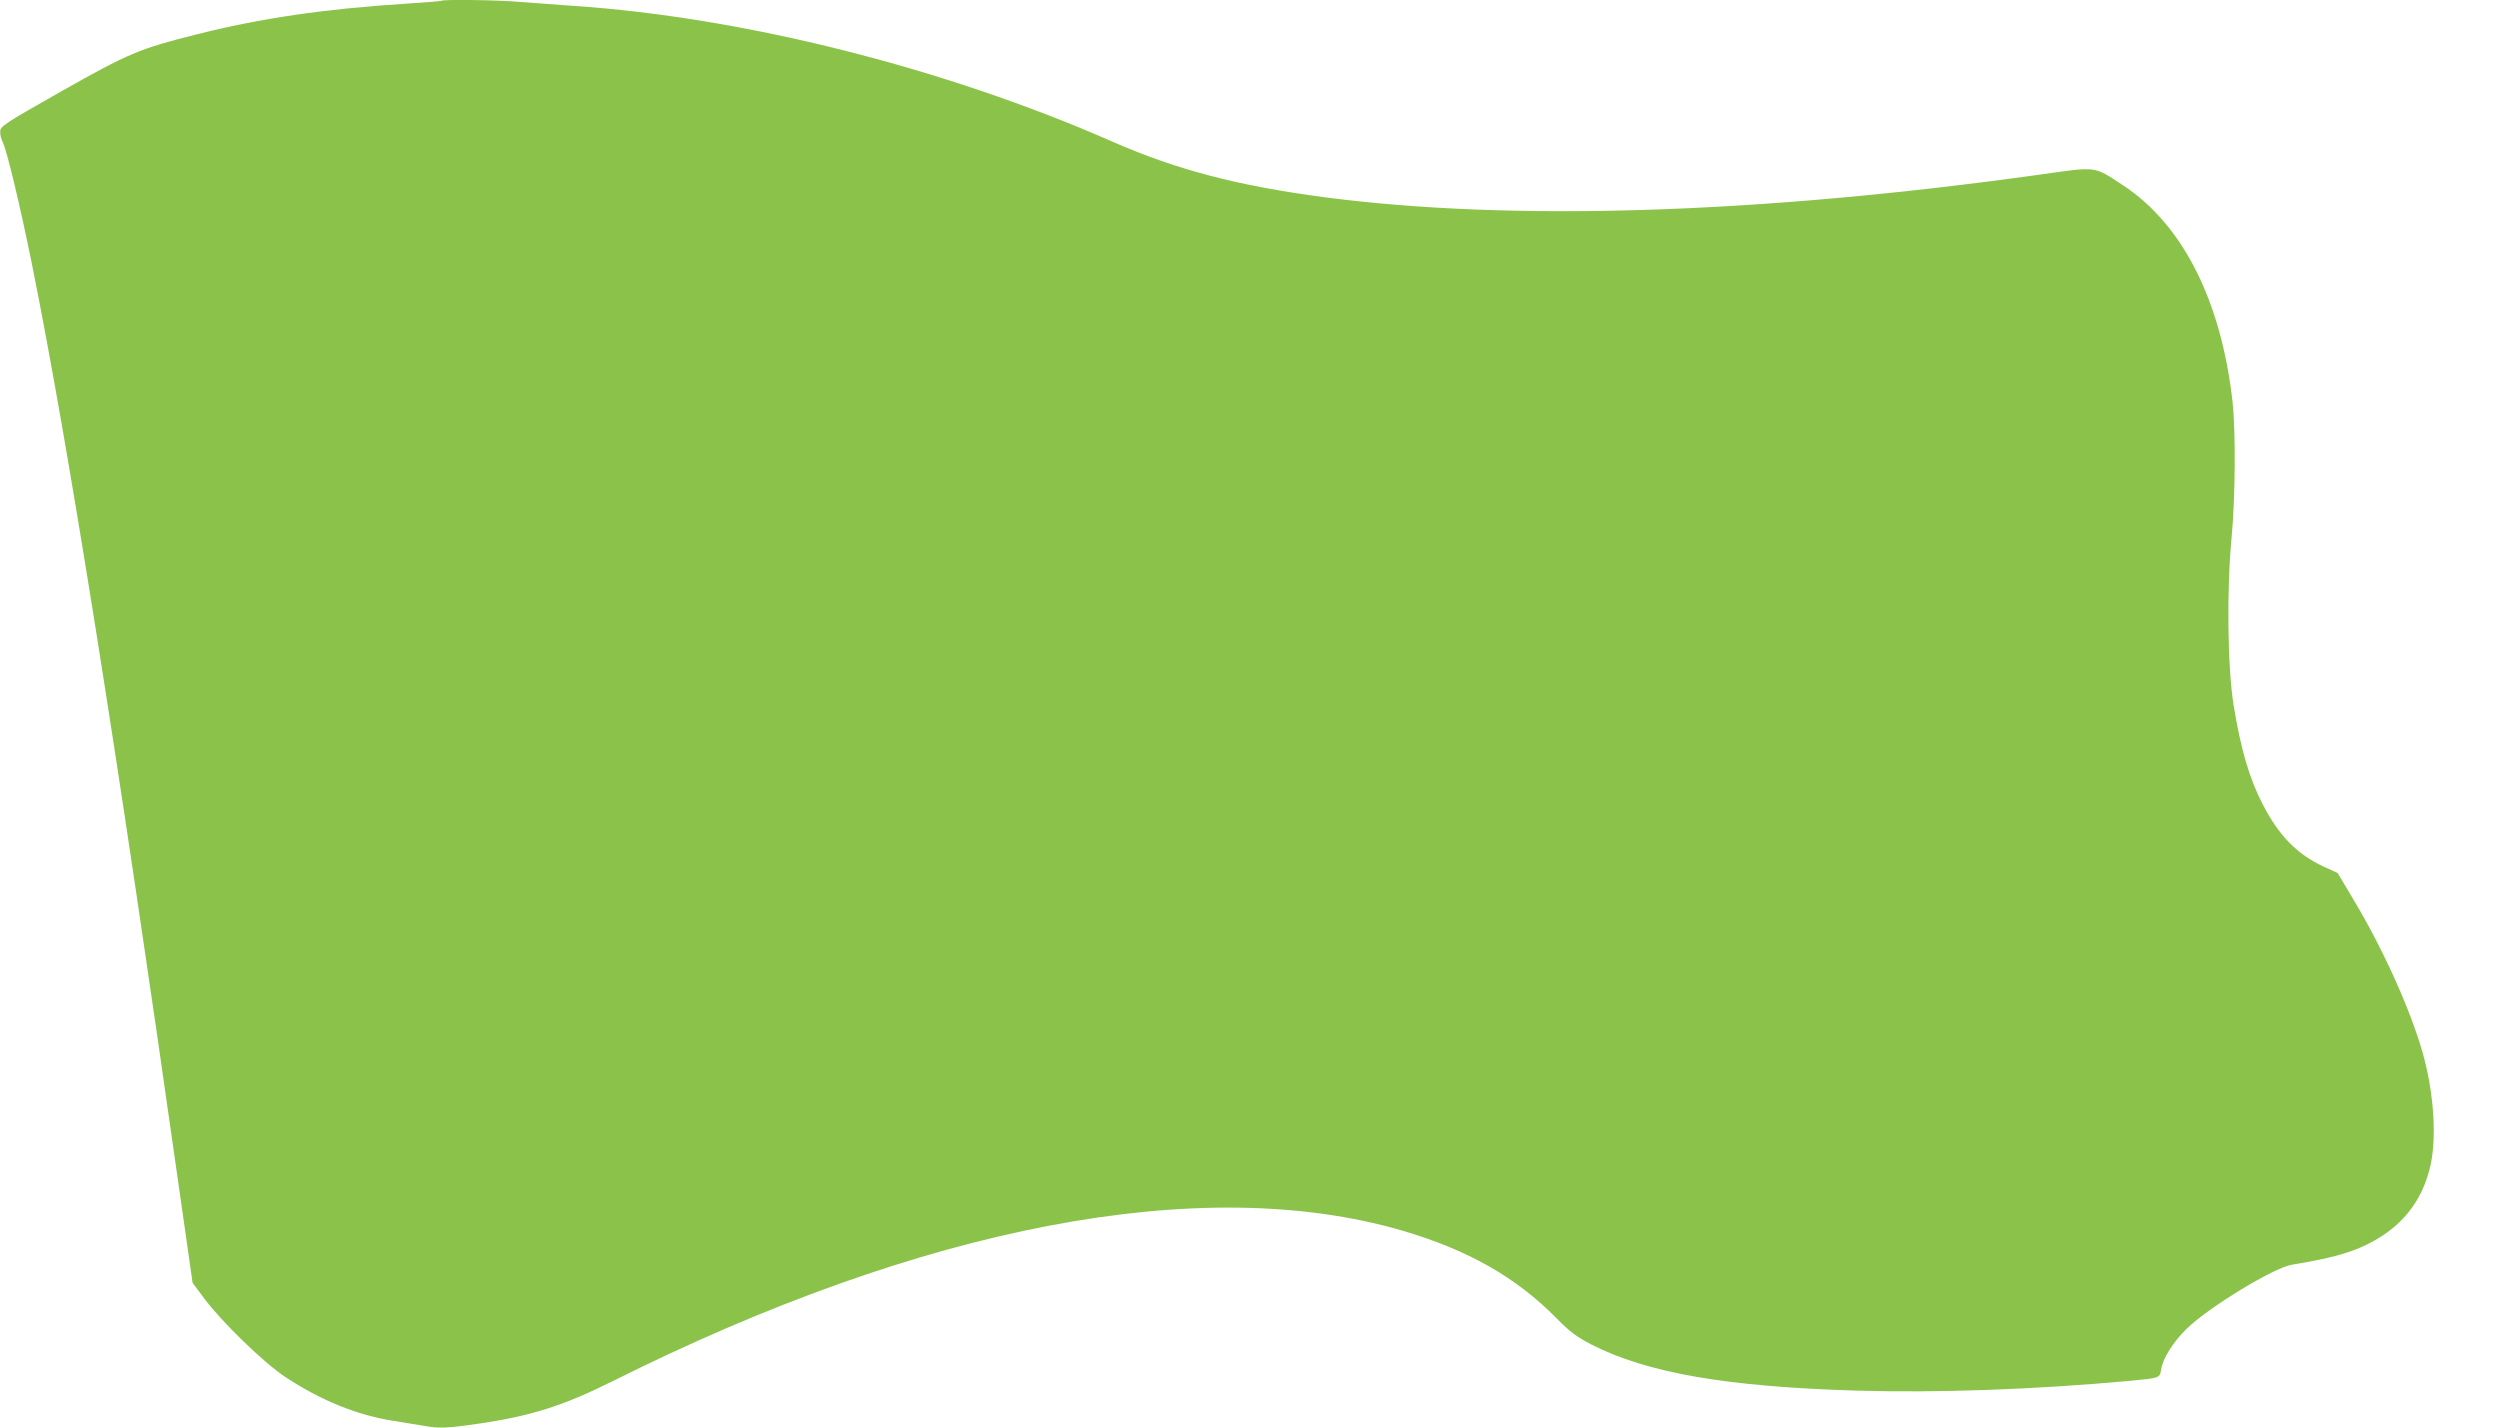 <?xml version="1.0" standalone="no"?>
<!DOCTYPE svg PUBLIC "-//W3C//DTD SVG 20010904//EN"
 "http://www.w3.org/TR/2001/REC-SVG-20010904/DTD/svg10.dtd">
<svg version="1.0" xmlns="http://www.w3.org/2000/svg"
 width="1280pt" height="731pt" viewBox="0 0 1280 731"
 preserveAspectRatio="xMidYMid meet">
<g transform="translate(0,731) scale(0.1,-0.1)"
fill="#8bc34a" stroke="none">
<path d="M2259 7306 c-2 -2 -85 -9 -184 -15 -417 -27 -738 -74 -1068 -157
-292 -73 -349 -97 -692 -291 -293 -166 -314 -180 -314 -206 -1 -15 5 -40 13
-55 21 -41 89 -325 150 -627 184 -913 439 -2512 759 -4771 l63 -442 58 -78
c90 -121 305 -330 415 -403 183 -121 369 -197 557 -226 54 -9 123 -20 153 -25
77 -14 118 -13 276 10 271 39 438 92 689 217 1595 798 3020 1070 4043 773 338
-99 584 -238 793 -450 68 -69 103 -95 178 -134 284 -145 689 -216 1357 -236
416 -12 905 5 1400 50 155 15 152 14 160 58 9 58 61 140 130 208 112 110 447
314 541 329 236 38 351 75 466 151 122 81 201 194 238 340 38 146 23 386 -36
594 -64 224 -202 530 -353 782 l-82 138 -72 33 c-137 64 -229 158 -312 319
-68 131 -113 285 -149 508 -31 194 -36 589 -10 860 19 204 21 540 5 690 -58
521 -256 911 -562 1112 -152 99 -127 96 -425 54 -1441 -201 -2703 -241 -3662
-116 -445 59 -756 140 -1087 285 -860 378 -1891 637 -2760 695 -88 6 -210 15
-271 20 -106 10 -396 14 -405 6z"/>
</g>
</svg>

